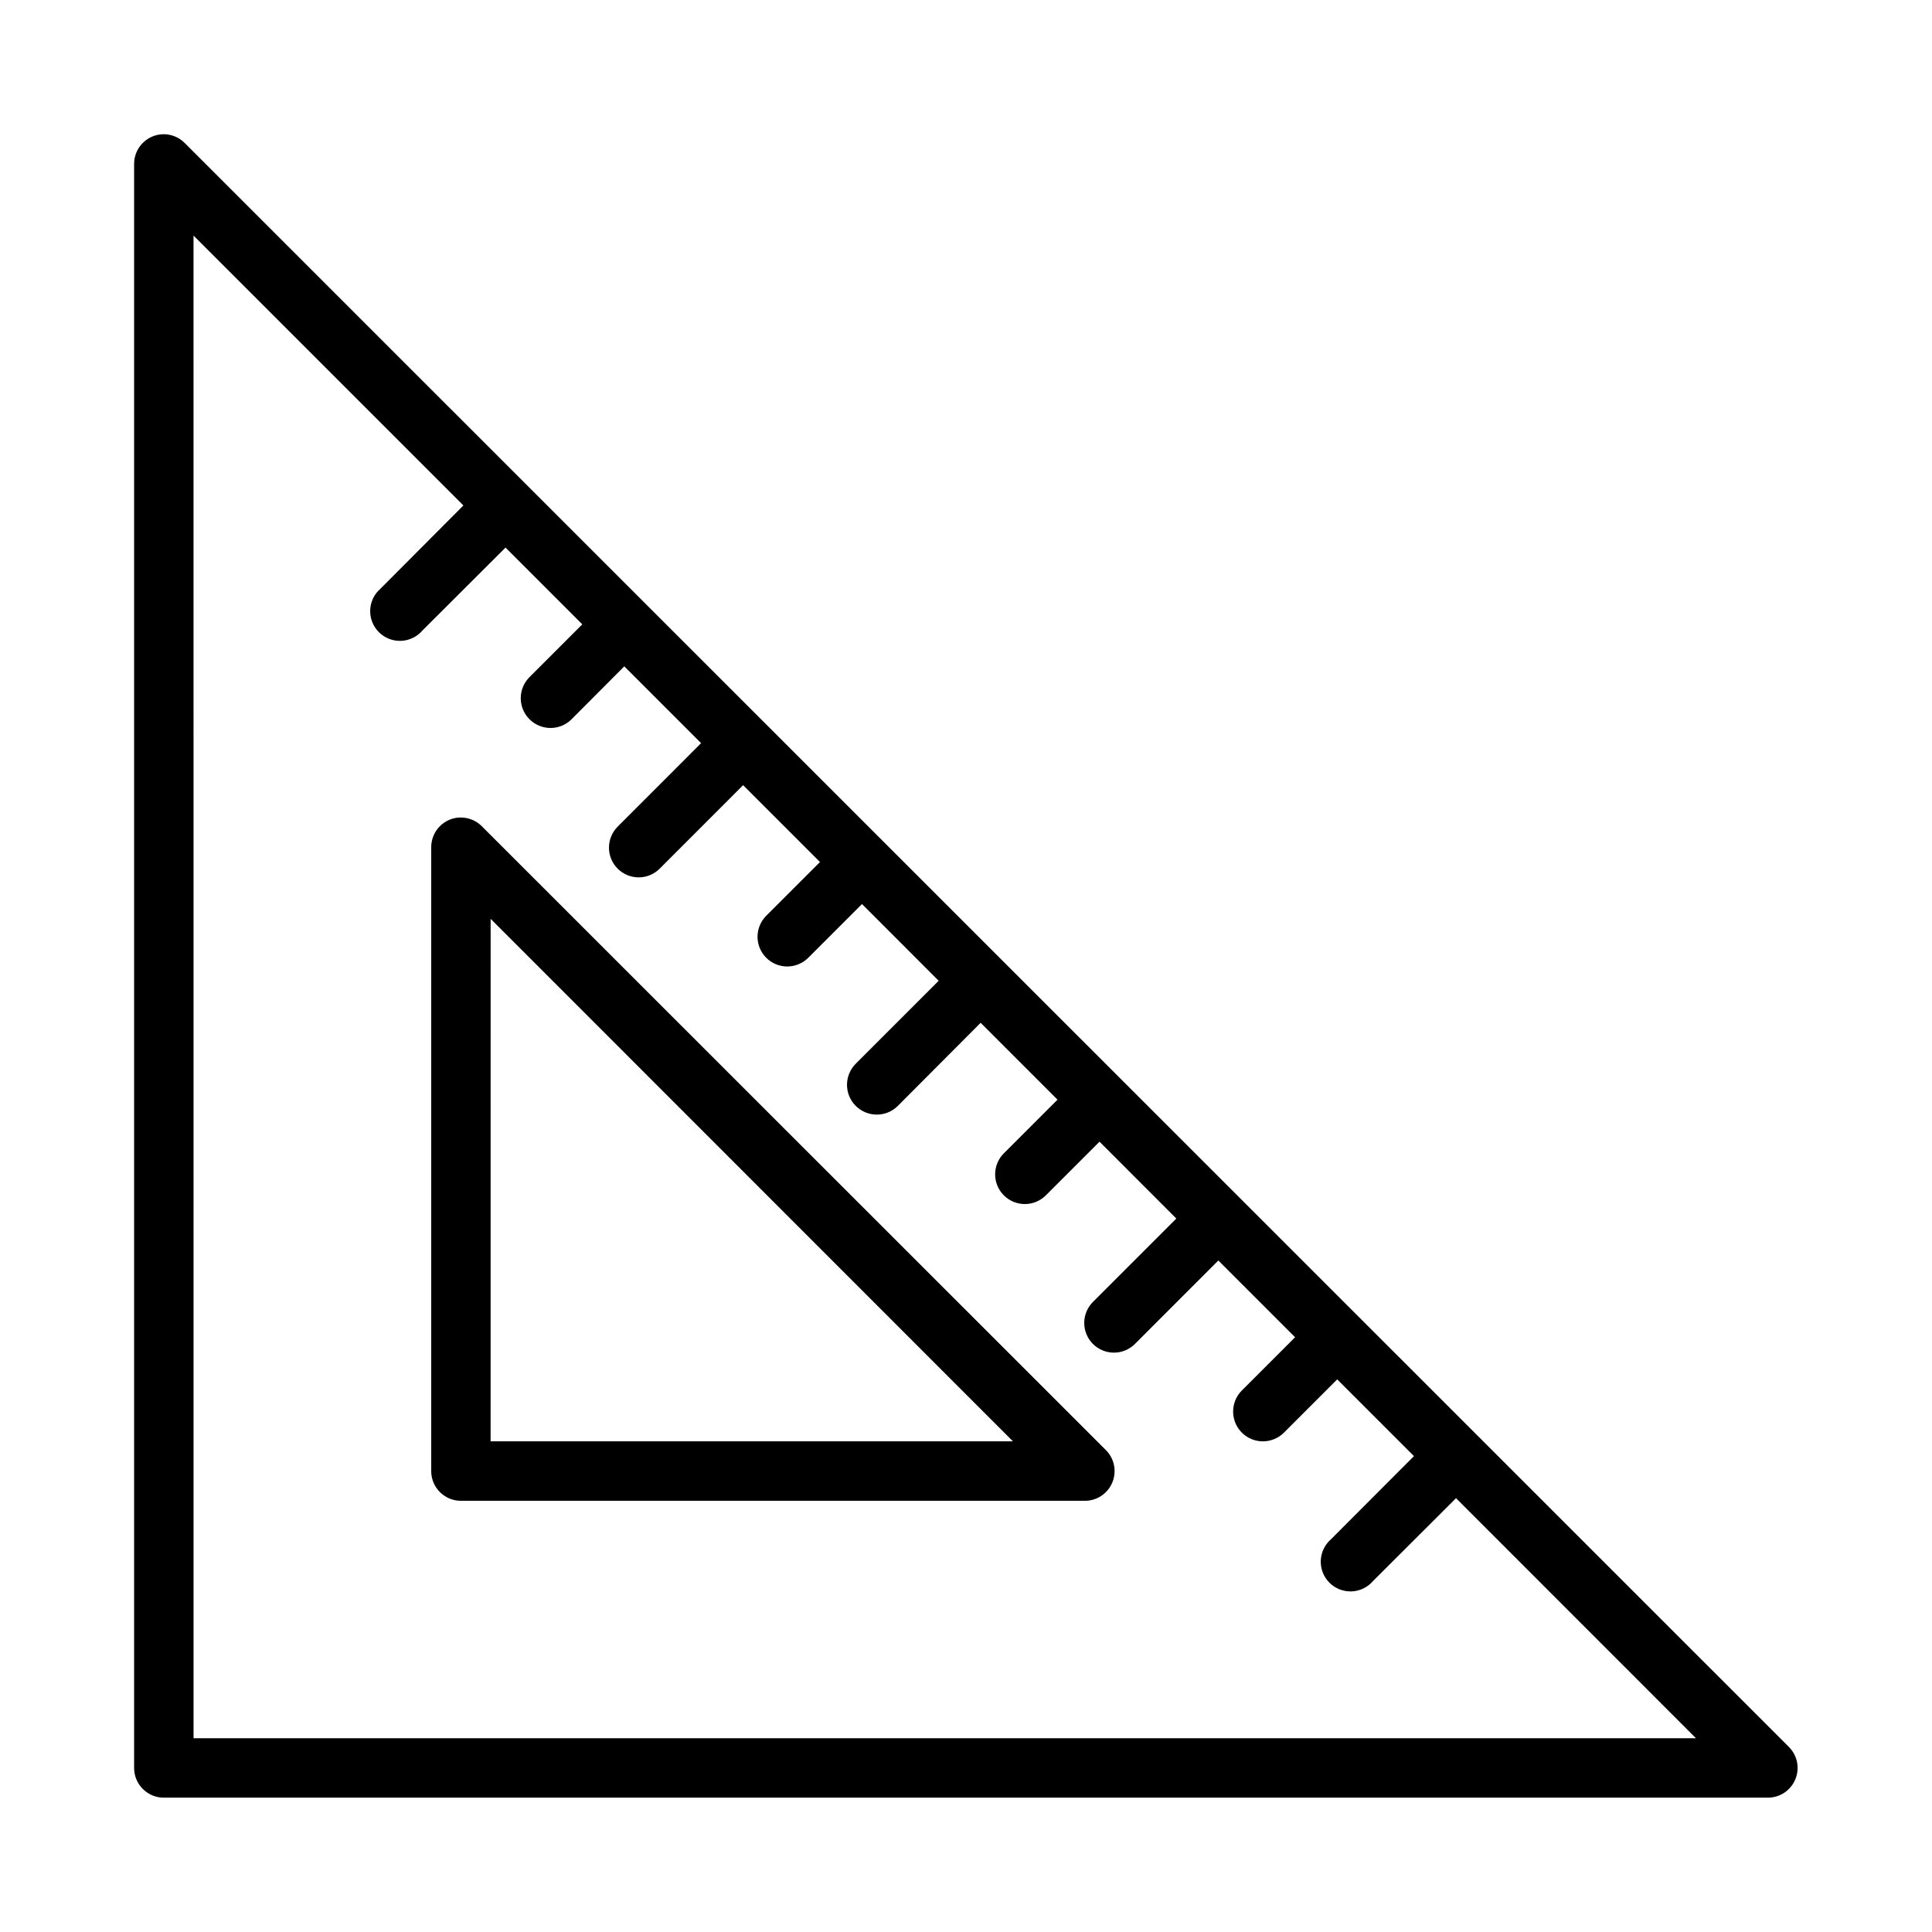 <?xml version="1.0" encoding="UTF-8"?>
<!-- Uploaded to: ICON Repo, www.iconrepo.com, Generator: ICON Repo Mixer Tools -->
<svg fill="#000000" width="800px" height="800px" version="1.1" viewBox="144 144 512 512" xmlns="http://www.w3.org/2000/svg">
 <path d="m187.32 179.57c-4.332 0.051-7.805 3.586-7.781 7.918v425.07c0.02 4.348 3.555 7.856 7.902 7.84h425.07c3.18 0 6.047-1.914 7.266-4.852 1.223-2.934 0.559-6.316-1.684-8.57l-425.14-425.07c-1.488-1.508-3.523-2.352-5.641-2.34zm7.965 26.859 71.523 71.523-21.957 22.031v0.004c-1.664 1.426-2.66 3.481-2.746 5.676-0.082 2.191 0.75 4.316 2.301 5.867 1.551 1.555 3.68 2.387 5.871 2.301 2.191-0.082 4.25-1.078 5.676-2.746l22.016-21.973 20.34 20.34-14.113 14.113 0.004 0.004c-2.969 3.098-2.918 8 0.113 11.035 3.031 3.035 7.93 3.094 11.031 0.129l14.098-14.145 20.355 20.355-22.016 22.031c-1.52 1.473-2.383 3.492-2.398 5.606-0.016 2.117 0.82 4.148 2.32 5.641 1.5 1.488 3.535 2.316 5.652 2.289 2.113-0.027 4.129-0.902 5.59-2.434l21.988-22 20.371 20.371-14.113 14.113h-0.004c-1.527 1.461-2.406 3.477-2.434 5.594-0.027 2.113 0.797 4.152 2.289 5.652 1.492 1.5 3.527 2.336 5.641 2.32 2.117-0.016 4.137-0.883 5.606-2.402l14.145-14.145 20.324 20.34-21.984 21.984c-1.48 1.48-2.312 3.488-2.312 5.582s0.832 4.102 2.312 5.582c1.48 1.48 3.488 2.312 5.582 2.312s4.102-0.832 5.582-2.312l21.941-22.016 20.371 20.371-14.129 14.129c-1.523 1.469-2.387 3.488-2.402 5.606-0.016 2.113 0.82 4.144 2.32 5.637 1.5 1.492 3.535 2.316 5.652 2.289 2.113-0.023 4.129-0.902 5.59-2.43l14.098-14.098 20.355 20.371-21.973 21.973 0.004-0.004c-1.531 1.461-2.406 3.477-2.434 5.594-0.031 2.117 0.797 4.152 2.289 5.652 1.492 1.5 3.523 2.34 5.641 2.32 2.117-0.016 4.137-0.879 5.606-2.402l22-22.016 20.34 20.34-14.098 14.098c-1.484 1.48-2.32 3.488-2.324 5.586 0 2.098 0.828 4.109 2.312 5.59 1.48 1.484 3.492 2.316 5.59 2.312s4.106-0.84 5.586-2.324l14.098-14.098 20.34 20.34-21.957 22h0.004c-1.664 1.426-2.66 3.484-2.746 5.676-0.082 2.191 0.75 4.32 2.301 5.871 1.551 1.551 3.68 2.383 5.871 2.301 2.191-0.086 4.25-1.082 5.676-2.746l22-21.957 63.59 63.621h-398.16zm70.727 154.21h-0.004c-4.285 0.074-7.723 3.57-7.731 7.856v165.33c-0.02 4.348 3.492 7.887 7.84 7.902h165.33c3.207 0.027 6.106-1.898 7.332-4.859 1.227-2.965 0.535-6.375-1.75-8.621l-165.33-165.27v-0.004c-1.504-1.512-3.559-2.348-5.691-2.32zm8.012 26.859 138.42 138.47h-138.43z"/>
</svg>